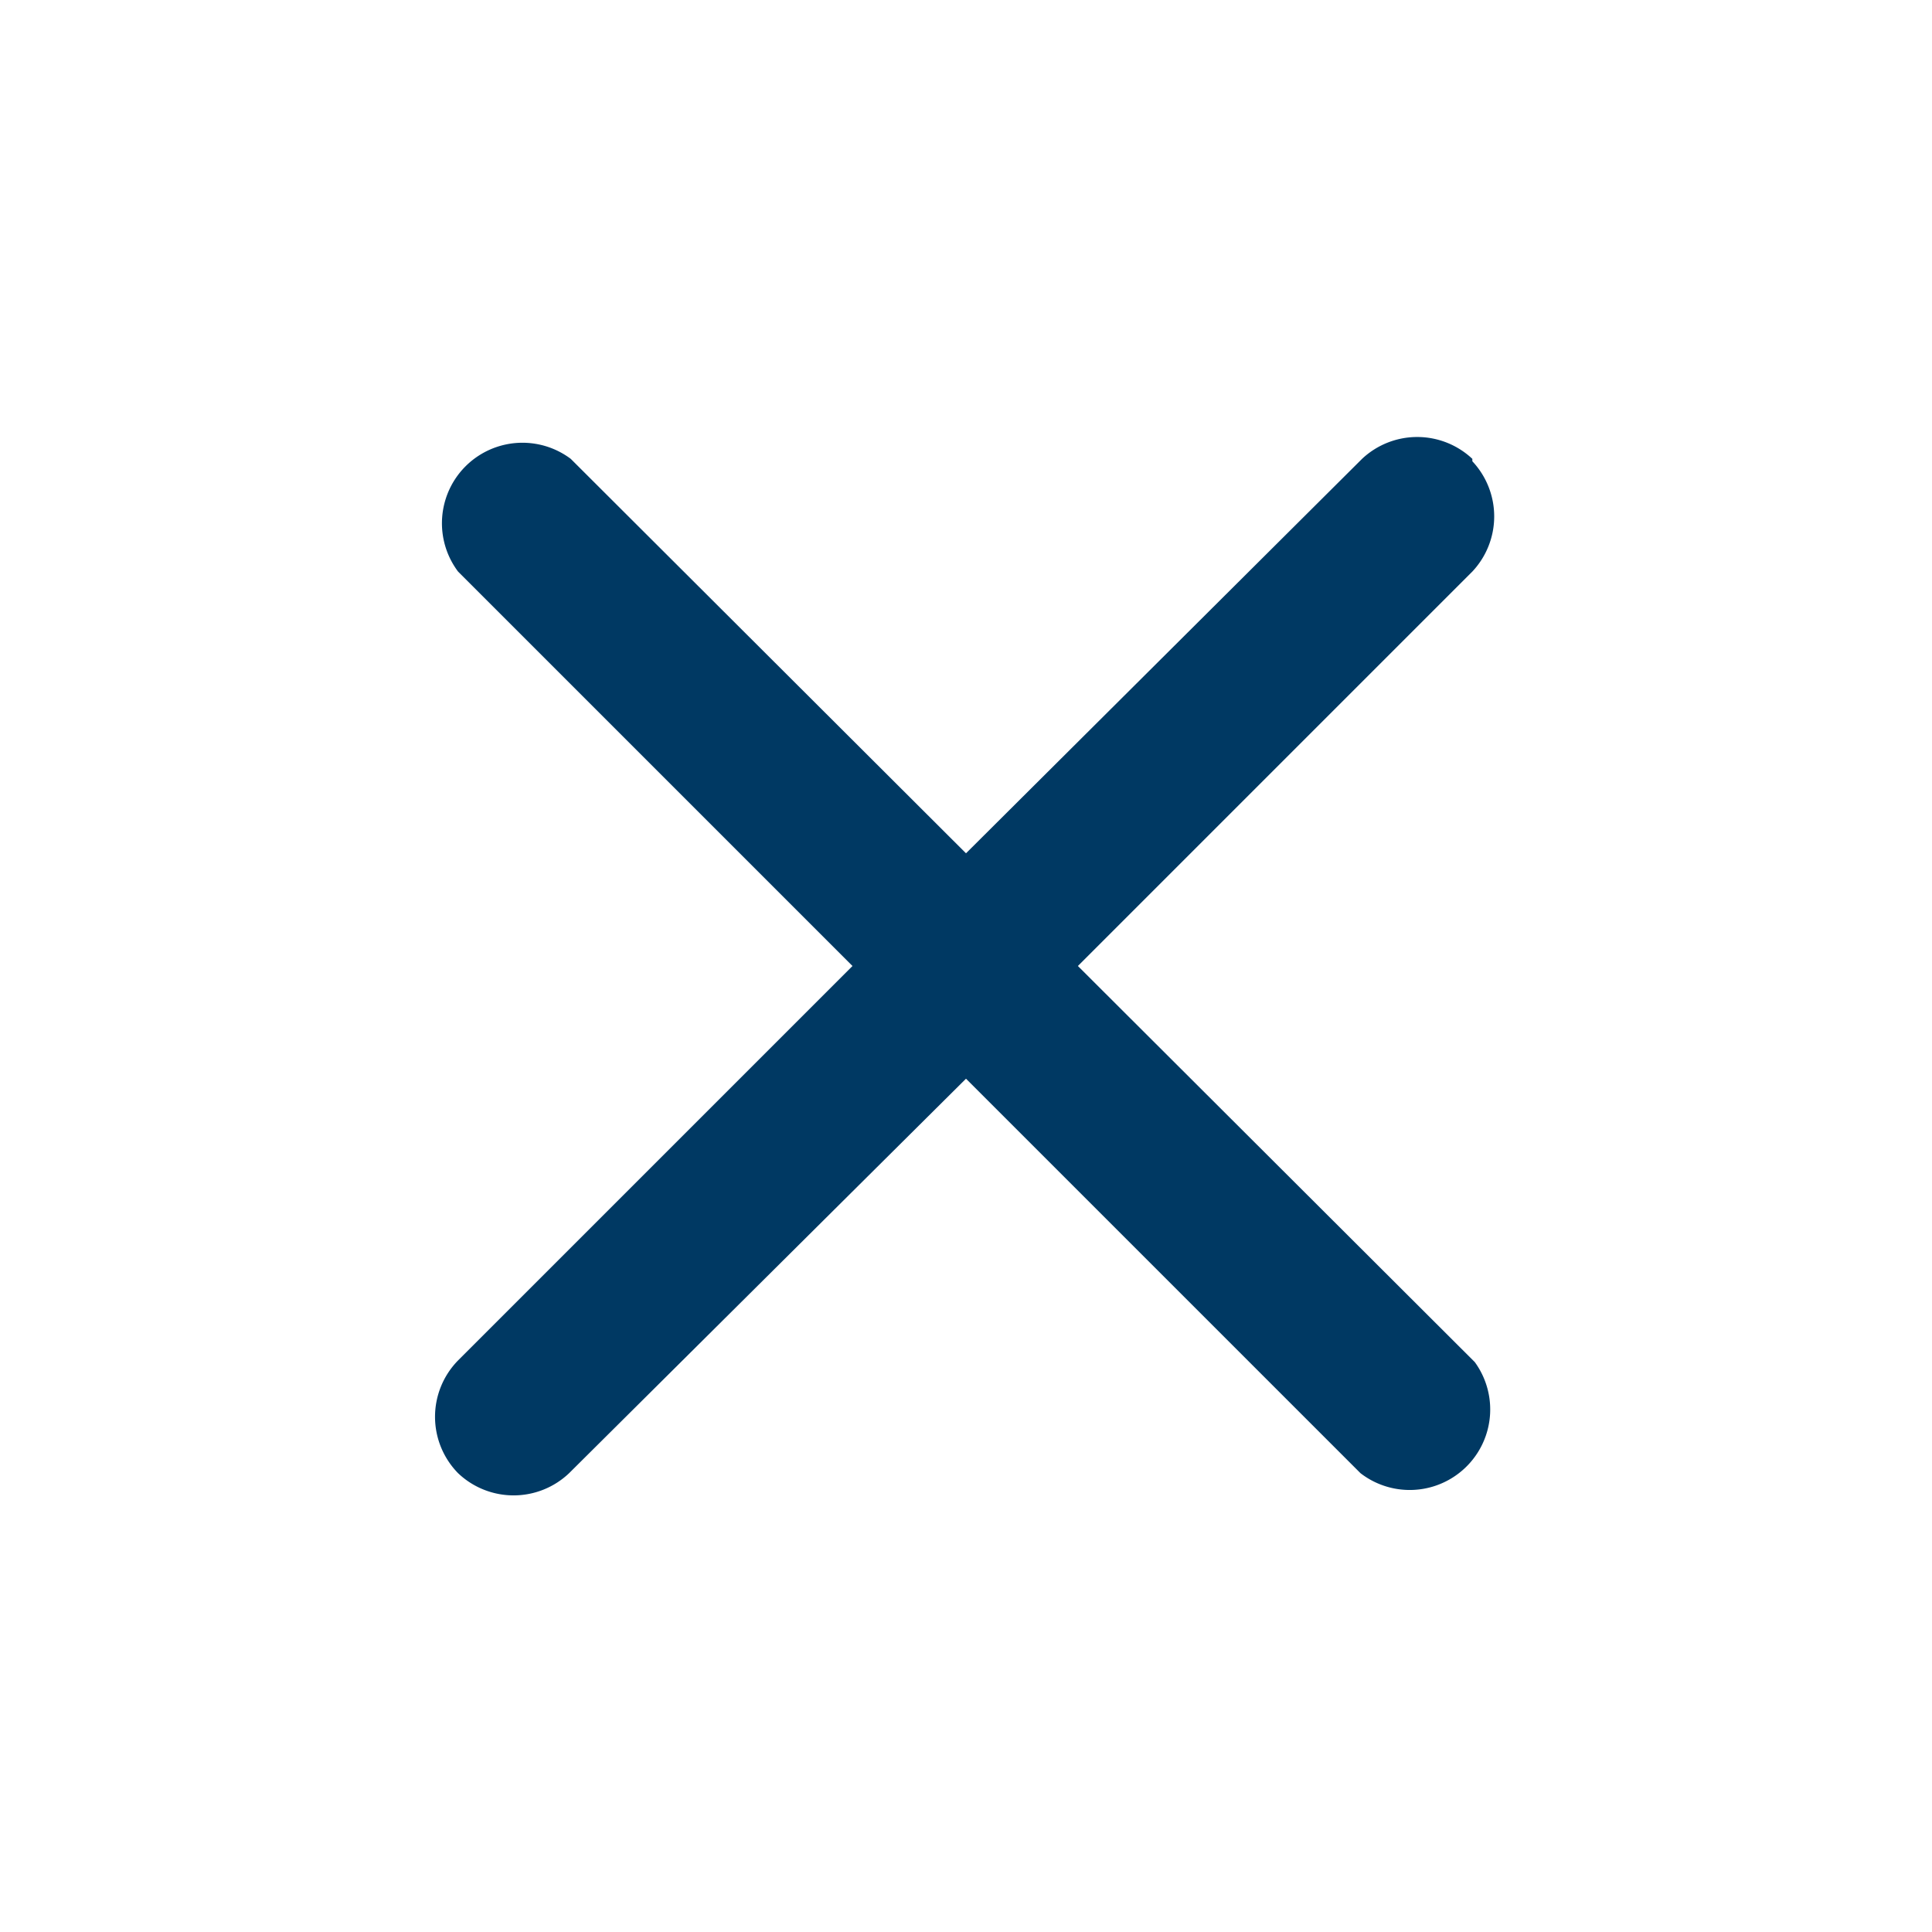 <svg xmlns="http://www.w3.org/2000/svg" width="24" height="24" viewBox="0 0 24 24"><defs><style>.cls-1{fill:none;}.cls-2{fill:#003963;}</style></defs><g id="Layer_2" data-name="Layer 2"><g id="Layer_1-2" data-name="Layer 1"><rect class="cls-1" x="2" y="2" width="20" height="20"/><rect class="cls-1" width="24" height="24"/><path id="Path_11568" data-name="Path 11568" class="cls-2" d="M18.29,5.7a1,1,0,0,0-1.37,0l0,0L12,10.6,7.09,5.7a1,1,0,0,0-1.4,1.4l4.9,4.9-4.9,4.9a1,1,0,0,0,0,1.4,1,1,0,0,0,1.38,0L12,13.4l4.9,4.9a1,1,0,0,0,1.42-1.38l0,0L13.39,12l4.9-4.9a1,1,0,0,0,0-1.37Z"/></g></g></svg>
